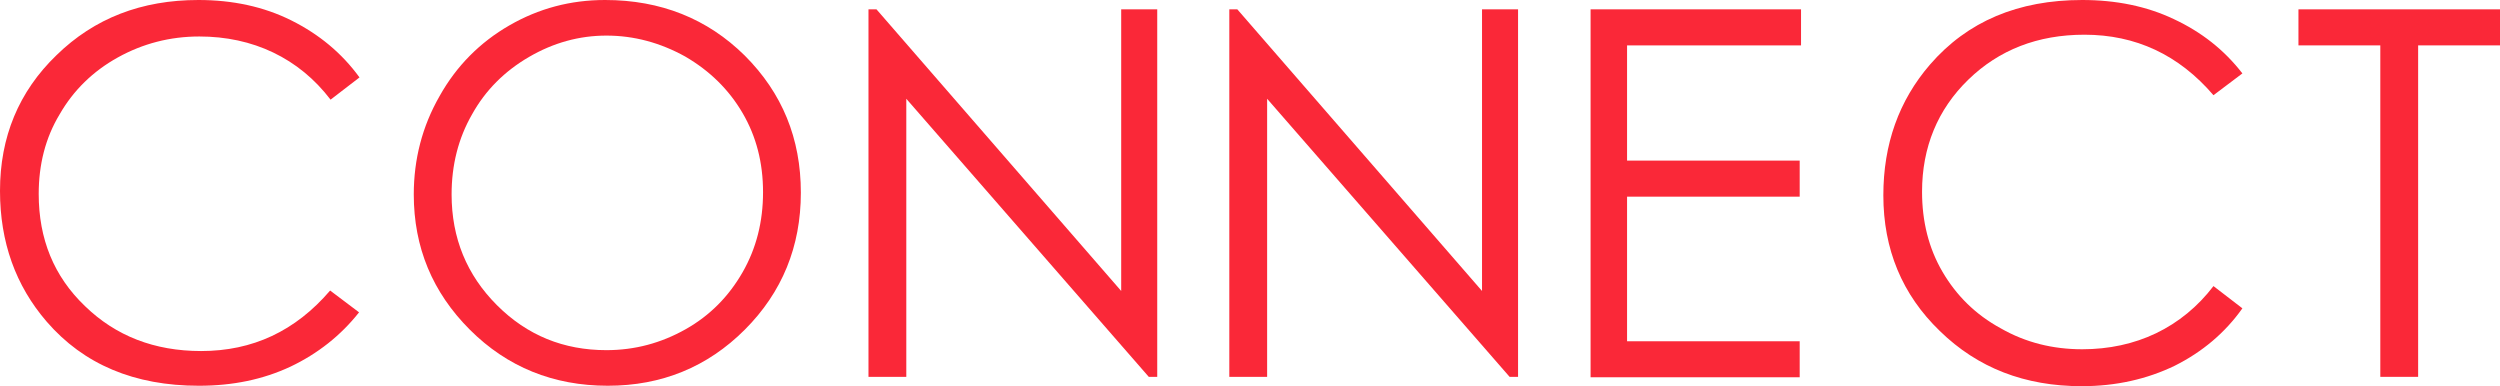 <?xml version="1.0" encoding="utf-8"?>
<!-- Generator: Adobe Illustrator 25.1.0, SVG Export Plug-In . SVG Version: 6.00 Build 0)  -->
<svg version="1.1" id="Layer_1" xmlns="http://www.w3.org/2000/svg" xmlns:xlink="http://www.w3.org/1999/xlink" x="0px" y="0px"
	 viewBox="0 0 561.9 86.8" style="enable-background:new 0 0 561.9 86.8;" xml:space="preserve">
<style type="text/css">
	.st0{fill:#FA2838;}
</style>
<g>
	<g>
		<path class="st0" d="M80.8,17.4l-6.5,5c-3.6-4.7-7.9-8.2-12.9-10.6c-5-2.4-10.6-3.6-16.6-3.6c-6.6,0-12.7,1.6-18.3,4.7
			s-10,7.4-13.1,12.8C10.2,31,8.7,37,8.7,43.6c0,10.1,3.4,18.5,10.4,25.2c6.9,6.7,15.6,10.1,26.1,10.1c11.6,0,21.2-4.5,29-13.6
			l6.5,4.9c-4.1,5.2-9.3,9.3-15.4,12.2c-6.2,2.9-13,4.3-20.6,4.3c-14.5,0-25.9-4.8-34.2-14.4C3.5,64.2,0,54.4,0,42.9
			c0-12.1,4.2-22.3,12.7-30.5C21.2,4.1,31.8,0,44.6,0c7.7,0,14.7,1.5,20.9,4.6S76.8,11.9,80.8,17.4z"/>
		<path class="st0" d="M136,0c12.5,0,23,4.2,31.4,12.5c8.4,8.4,12.6,18.6,12.6,30.8c0,12.1-4.2,22.4-12.6,30.8
			c-8.4,8.4-18.7,12.6-30.8,12.6c-12.2,0-22.6-4.2-31-12.6S93,55.6,93,43.7c0-7.9,1.9-15.3,5.8-22.1c3.8-6.8,9.1-12.1,15.7-15.9
			C121.1,1.9,128.2,0,136,0z M136.3,8c-6.1,0-11.9,1.6-17.4,4.8c-5.5,3.2-9.8,7.5-12.8,12.9c-3.1,5.4-4.6,11.4-4.6,18
			c0,9.8,3.4,18.1,10.2,24.9c6.8,6.8,15,10.1,24.6,10.1c6.4,0,12.3-1.6,17.8-4.7c5.5-3.1,9.7-7.4,12.8-12.8s4.6-11.4,4.6-18
			c0-6.6-1.5-12.5-4.6-17.8c-3.1-5.3-7.4-9.5-12.9-12.7C148.4,9.6,142.5,8,136.3,8z"/>
		<path class="st0" d="M195.2,84.7V2.1h1.8l55,63.3V2.1h8.1v82.6h-1.9l-54.5-62.5v62.5H195.2z"/>
		<path class="st0" d="M276.3,84.7V2.1h1.8l55,63.3V2.1h8.1v82.6h-1.9l-54.5-62.5v62.5H276.3z"/>
		<path class="st0" d="M357.5,2.1h47.3v8.1h-39.1v25.9h38.8v8.1h-38.8v32.5h38.8v8.1h-47L357.5,2.1L357.5,2.1z"/>
	</g>
	<g>
		<path class="st0" d="M488.8,82.2c-6.2,3-13.2,4.6-20.9,4.6c-12.8,0-23.4-4.1-31.9-12.4c-8.5-8.2-12.7-18.4-12.7-30.5
			c0-11.5,3.5-21.3,10.5-29.4C442.2,4.8,453.6,0,468,0c7.6,0,14.5,1.4,20.6,4.3c6.2,2.9,11.3,6.9,15.4,12.2l-6.5,4.9
			c-7.8-9.1-17.5-13.6-29-13.6c-10.5,0-19.2,3.4-26.1,10.1S432,33.1,432,43.1c0,6.7,1.5,12.7,4.6,18c3.1,5.3,7.4,9.6,13.1,12.7
			c5.6,3.2,11.7,4.7,18.3,4.7c6,0,11.6-1.2,16.6-3.6c5-2.4,9.4-6,12.9-10.6l6.5,5C500.1,74.8,495,79.1,488.8,82.2z"/>
	</g>
	<g>
		<path class="st0" d="M516.6,10.2V2.1h45.3v8.1h-18.4v74.5H535V10.2H516.6z"/>
	</g>
</g>
</svg>
